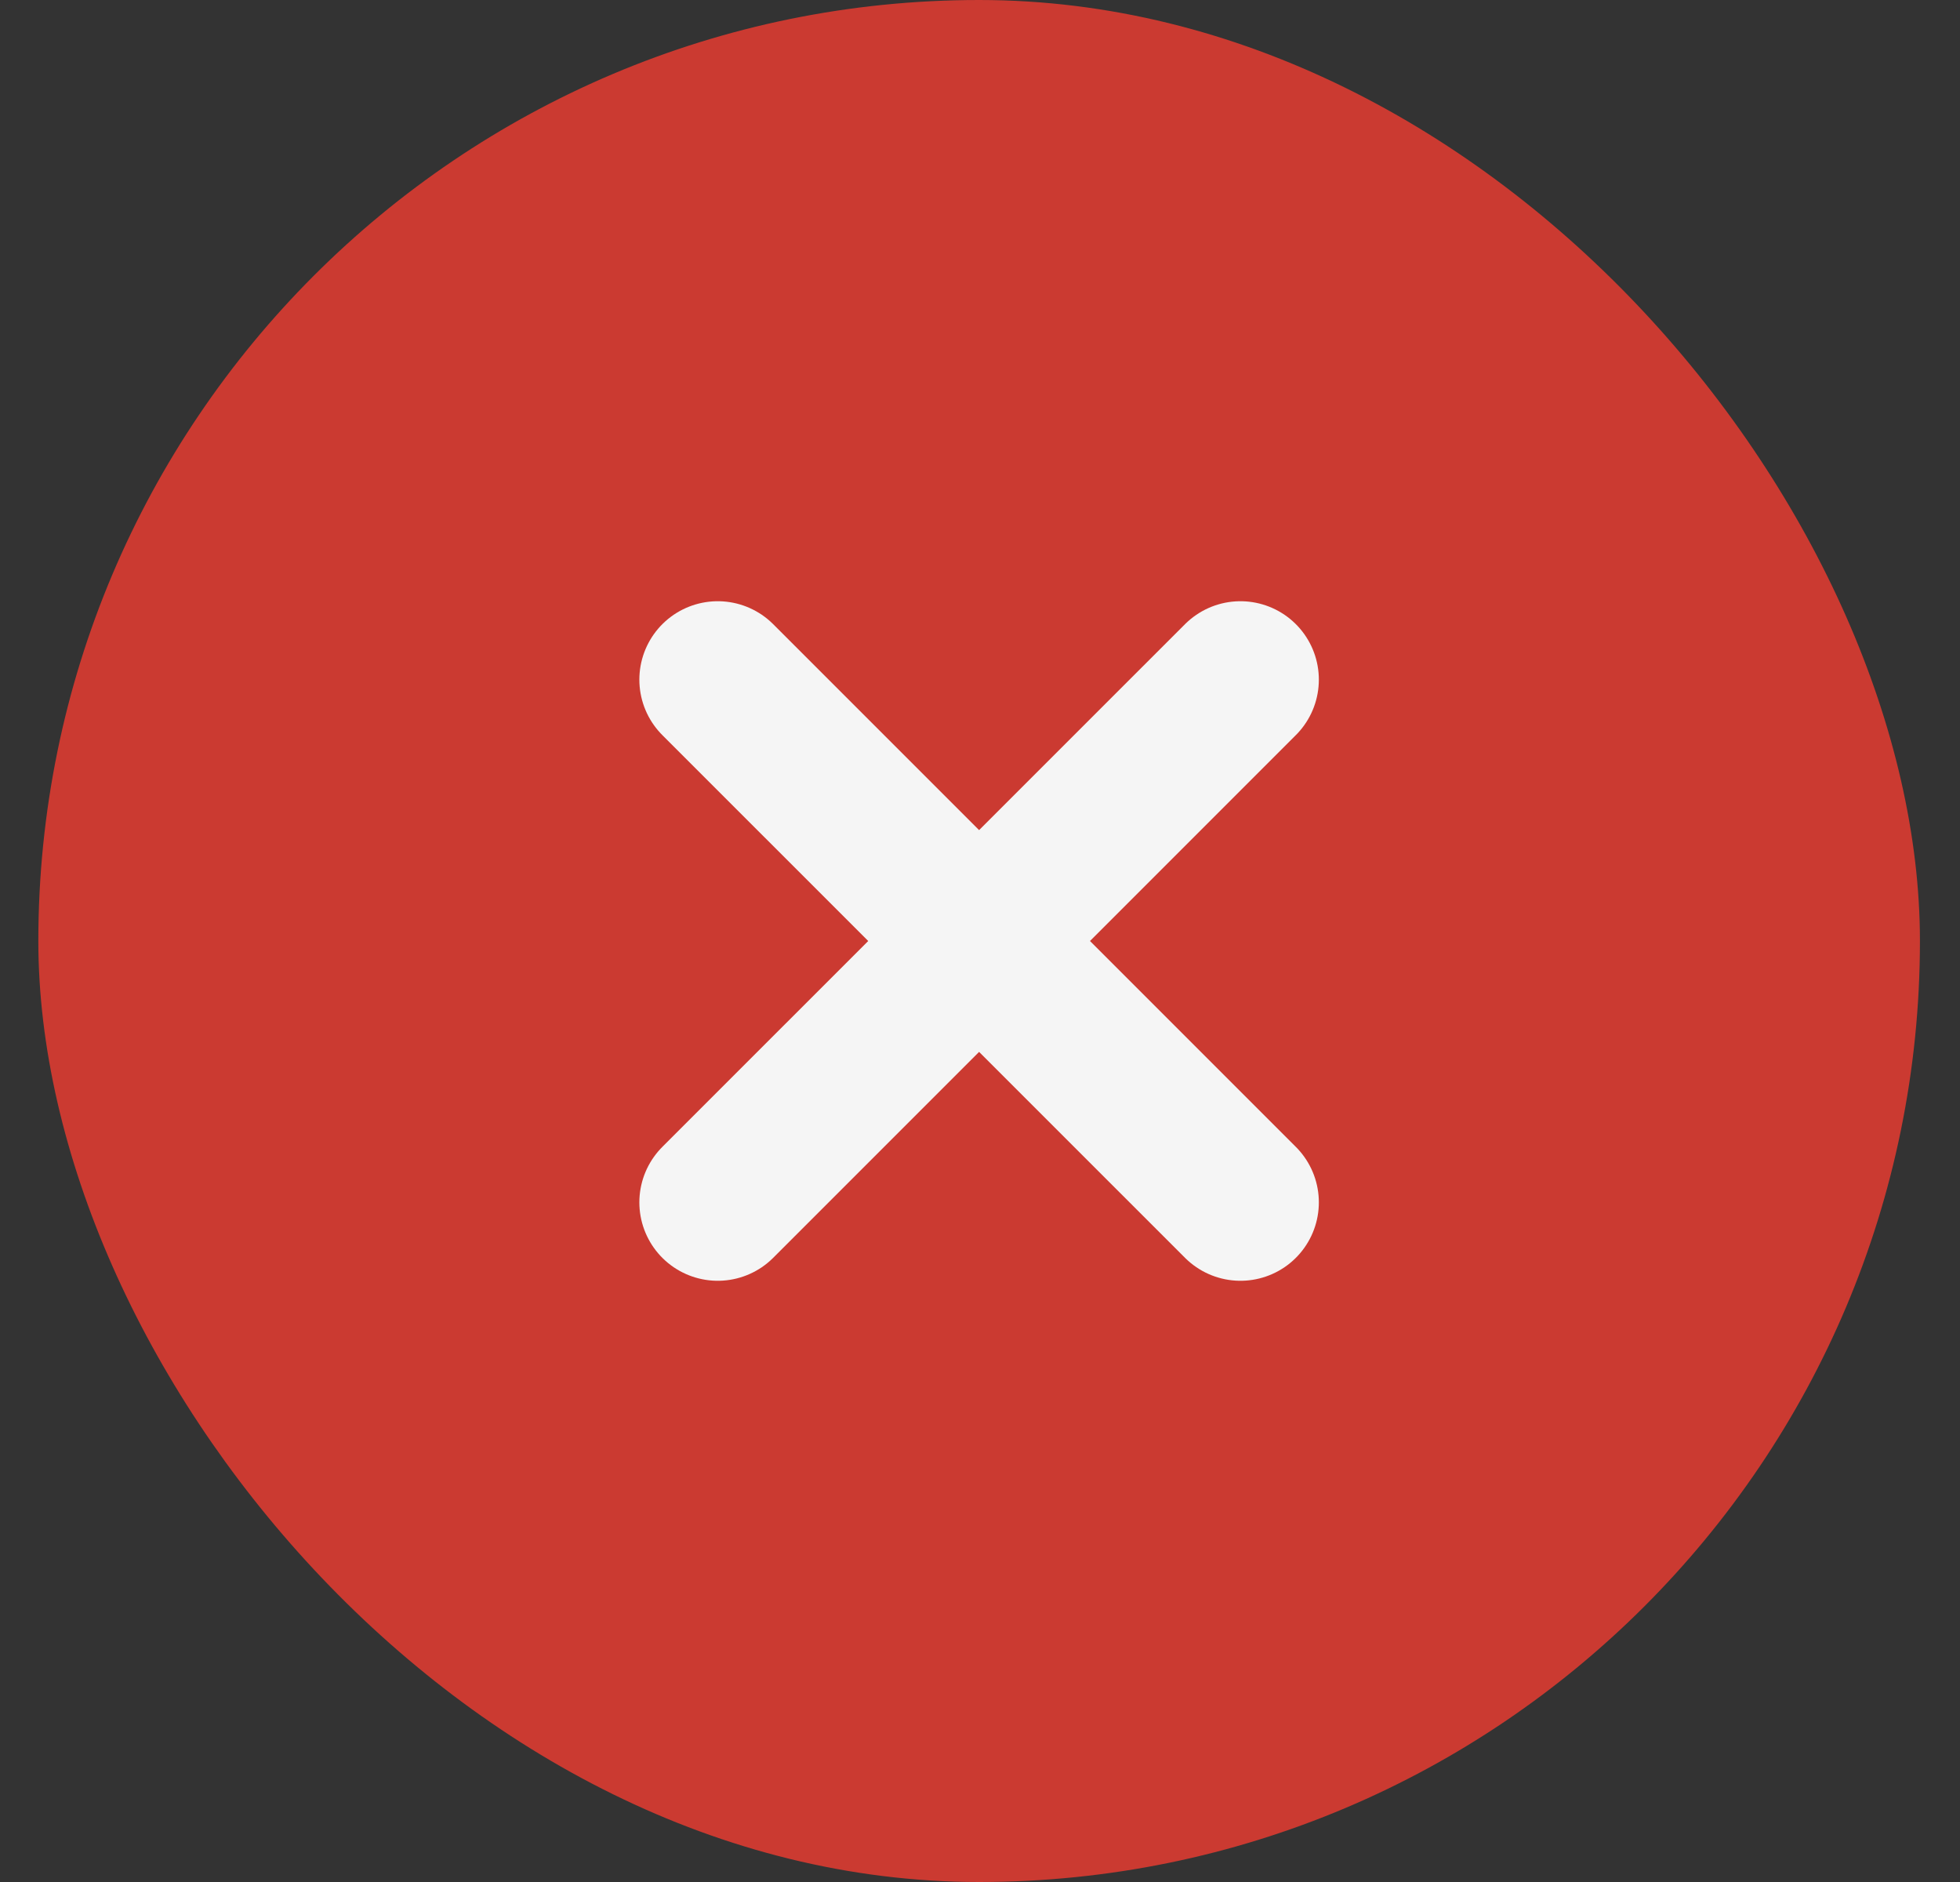 <svg width="25" height="24" viewBox="0 0 25 24" fill="none" xmlns="http://www.w3.org/2000/svg">
<rect x="0" y="0" width="25" height="24" fill="#333333" stroke="none"/>
<rect x="0.489" width="24" height="24" rx="12" fill="#CB3A31"/>
<path d="M15.822 8.667L9.155 15.333M9.155 8.667L15.822 15.333" stroke="#F5F5F5" stroke-width="2" stroke-linecap="round" stroke-linejoin="round"/>
</svg>
